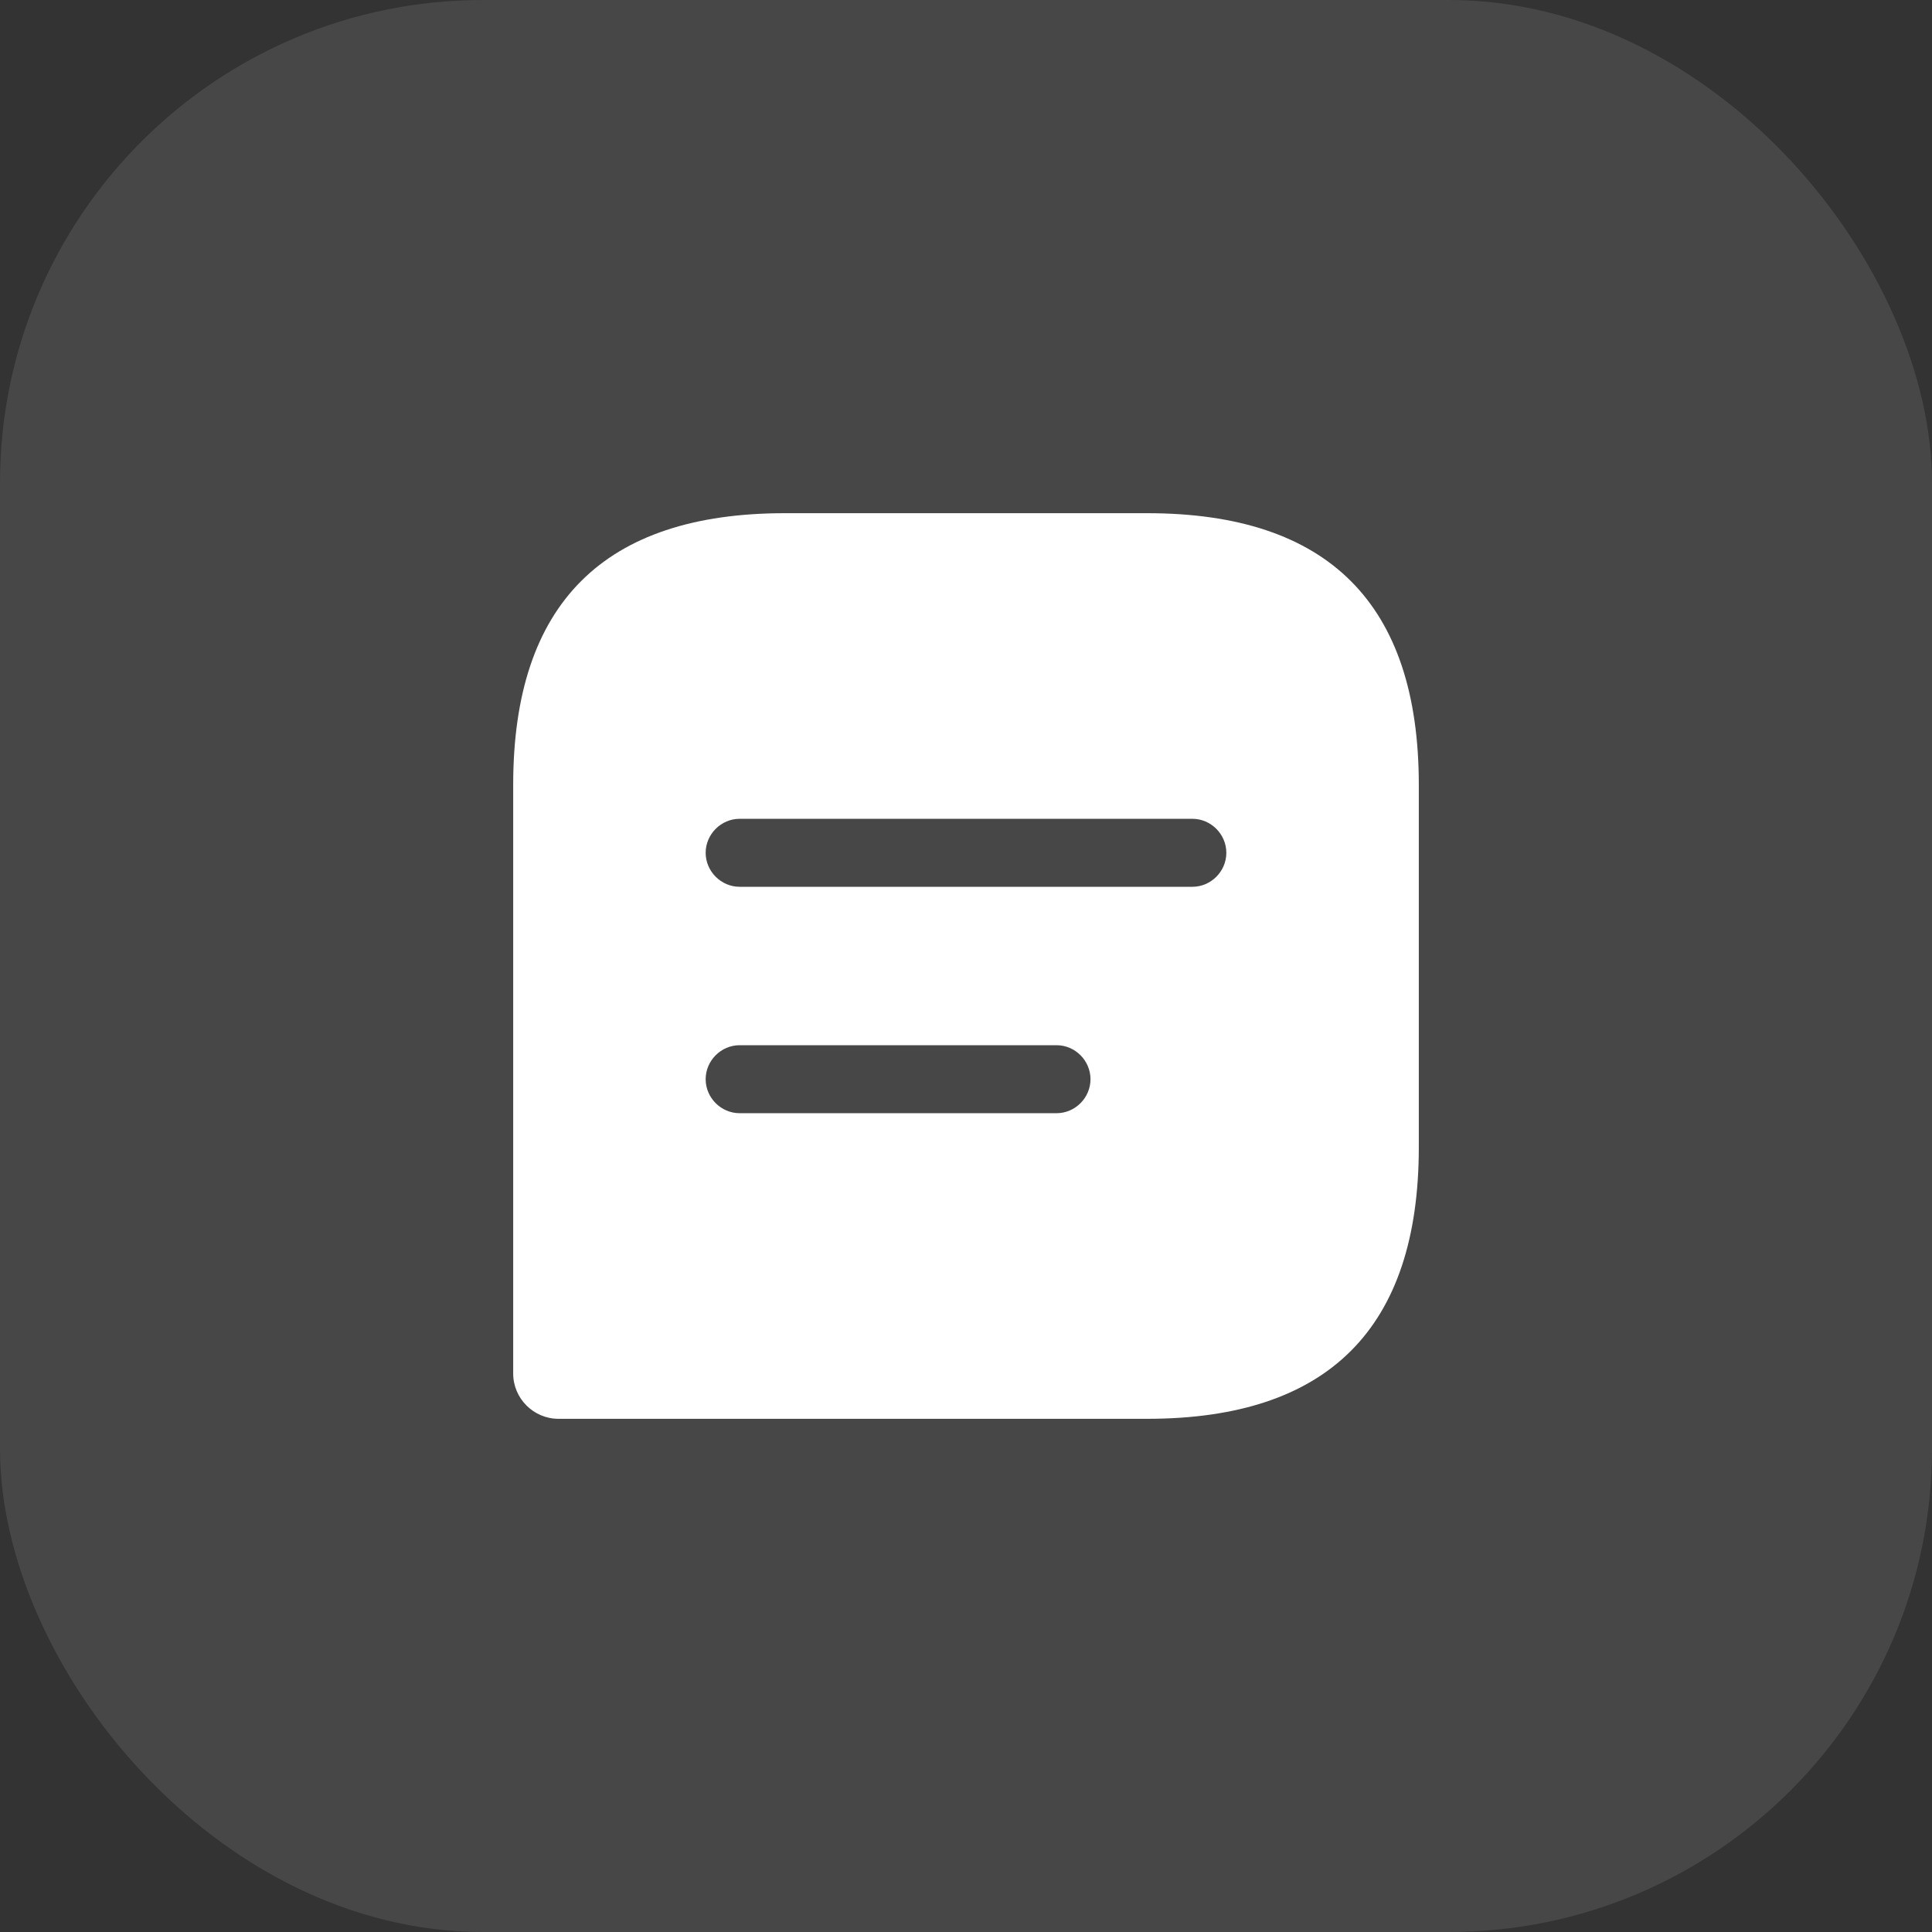 <?xml version="1.0" encoding="UTF-8"?> <svg xmlns="http://www.w3.org/2000/svg" width="32" height="32" viewBox="0 0 32 32" fill="none"><rect x="0" y="0" width="32" height="32" fill="#333333" stroke="none"/><rect width="32" height="32" rx="8" fill="white" fill-opacity="0.1"></rect><path d="M19 8.5H13C10 8.5 8.5 10 8.5 13V22.75C8.5 23.163 8.838 23.5 9.25 23.5H19C22 23.5 23.5 22 23.5 19V13C23.5 10 22 8.5 19 8.5ZM17.5 18.438H12.25C11.943 18.438 11.688 18.183 11.688 17.875C11.688 17.567 11.943 17.312 12.25 17.312H17.5C17.808 17.312 18.062 17.567 18.062 17.875C18.062 18.183 17.808 18.438 17.5 18.438ZM19.75 14.688H12.25C11.943 14.688 11.688 14.432 11.688 14.125C11.688 13.818 11.943 13.562 12.25 13.562H19.75C20.058 13.562 20.312 13.818 20.312 14.125C20.312 14.432 20.058 14.688 19.75 14.688Z" fill="white"></path></svg> 